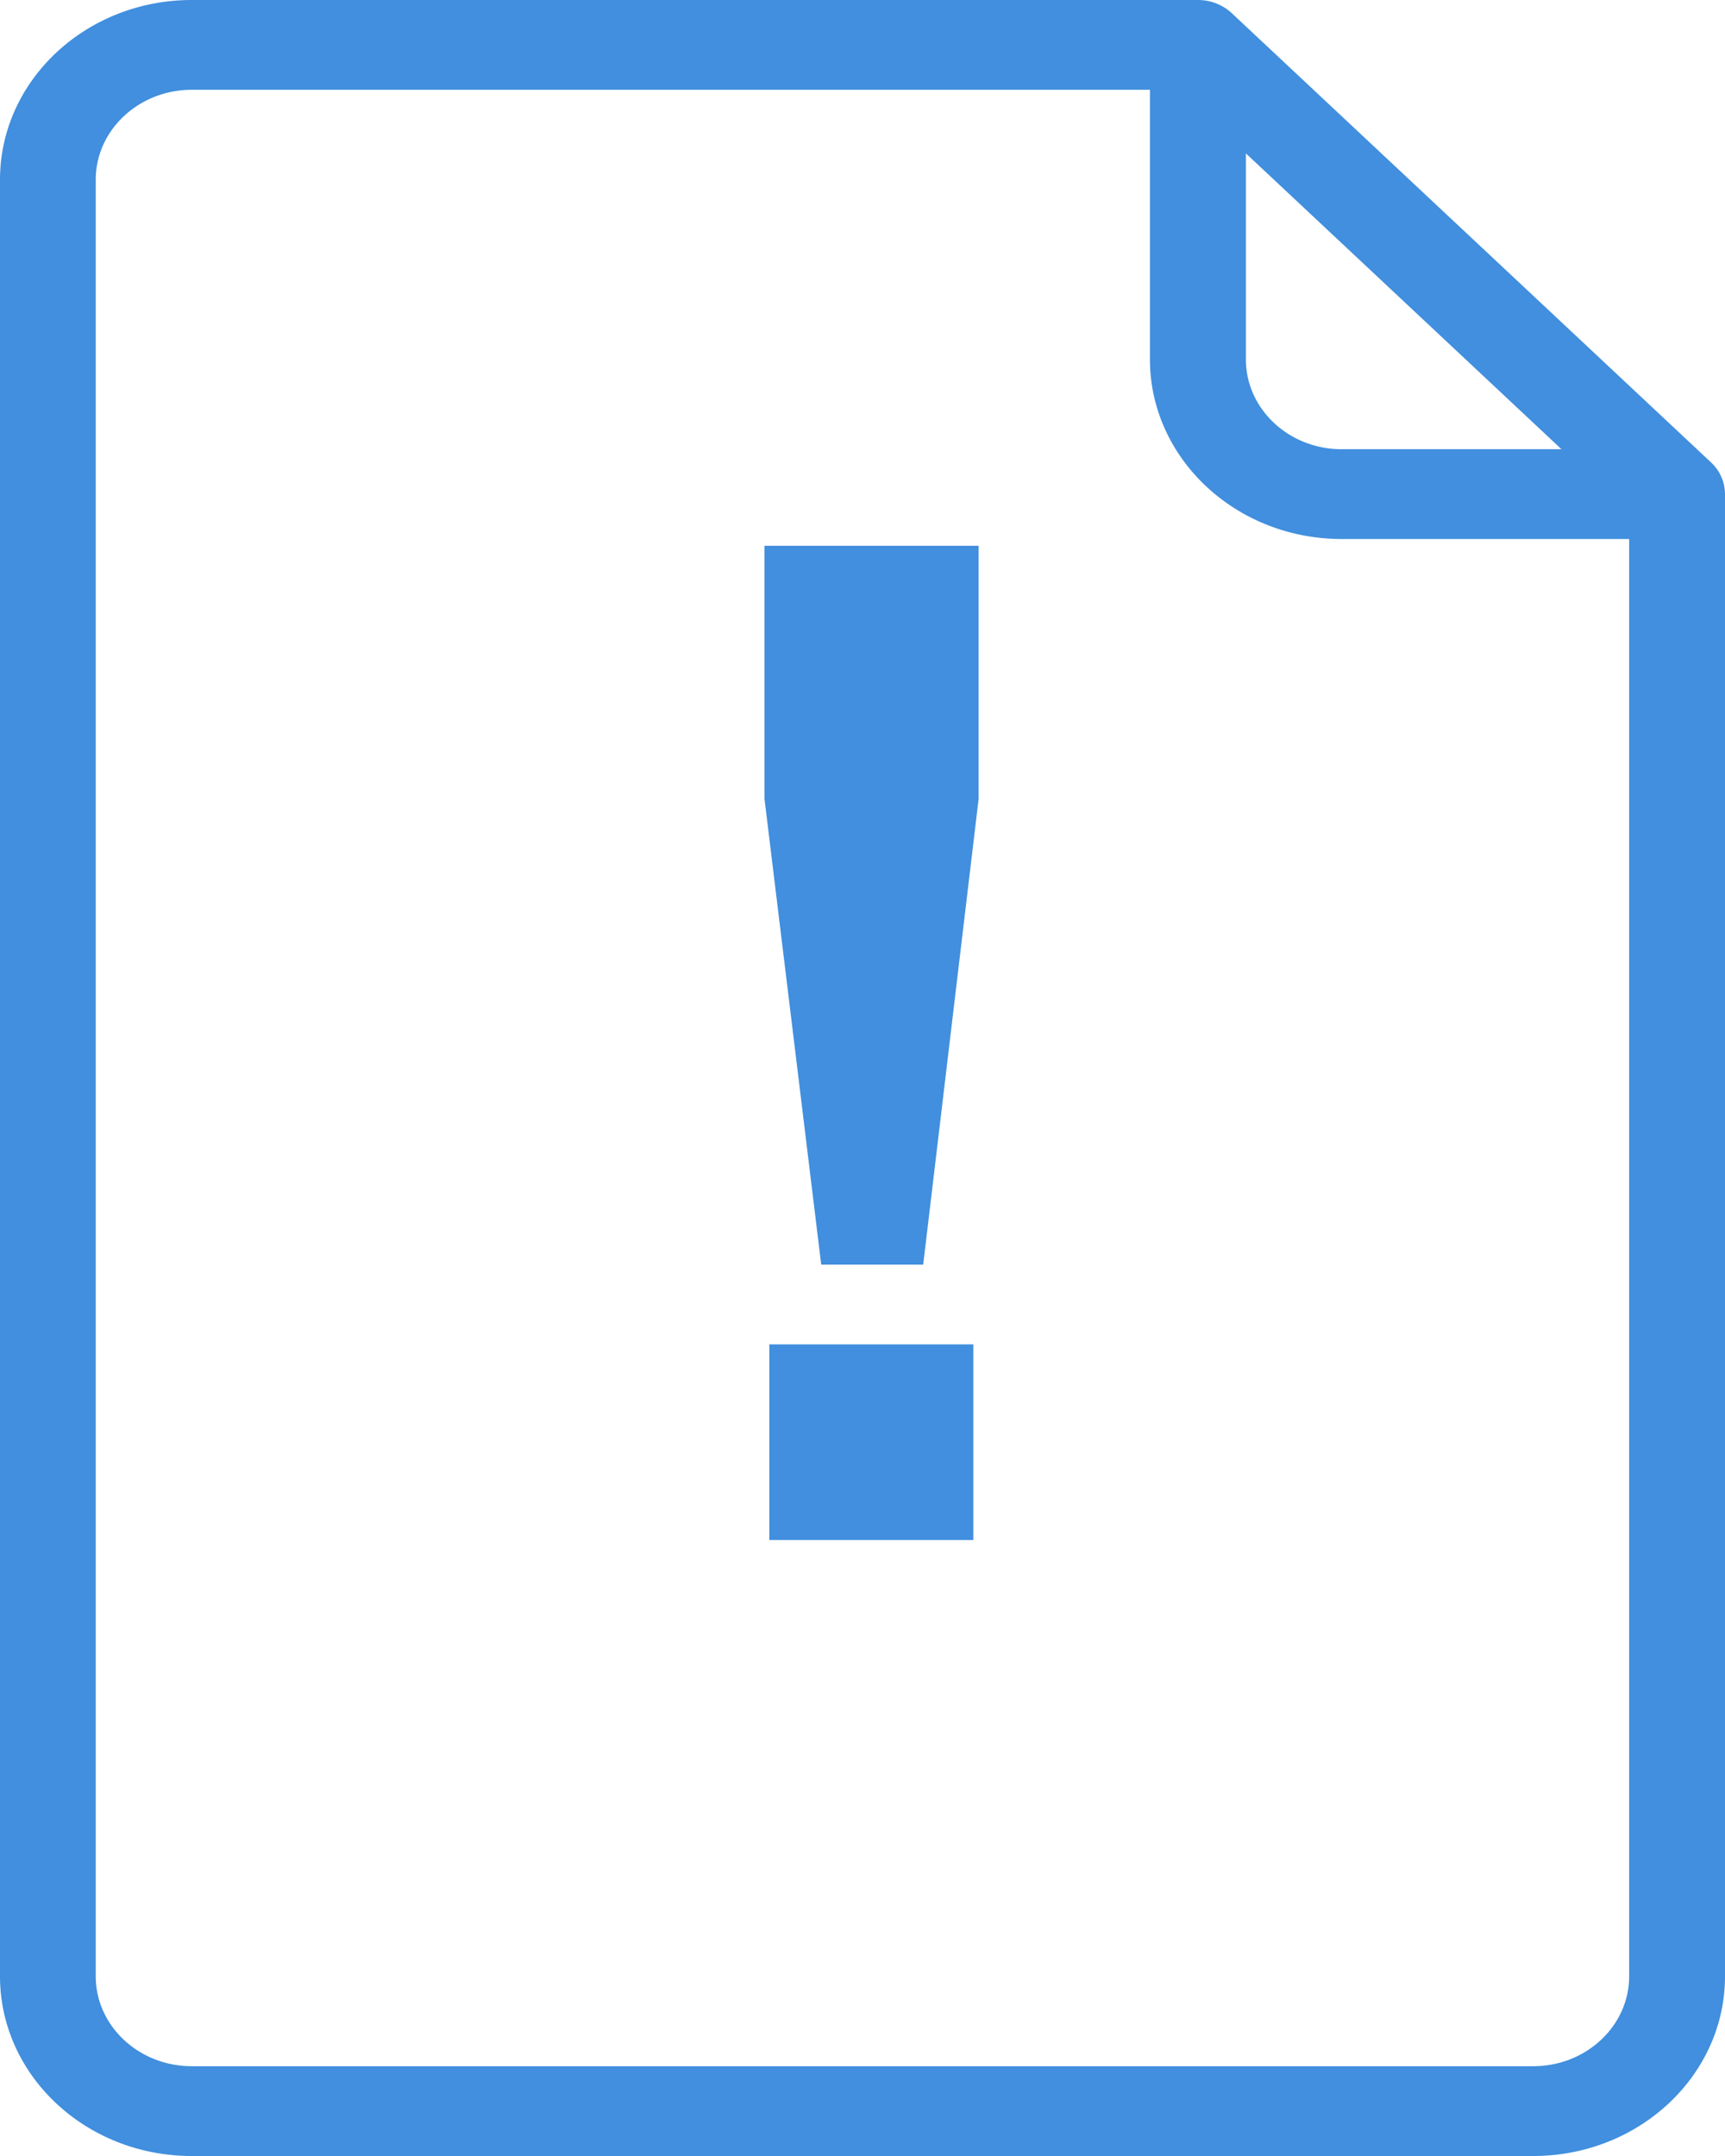 <svg width="16" height="20" viewBox="0 0 16 20" xmlns="http://www.w3.org/2000/svg">
    <path d="M15.87 4.289 11.425.122A.46.46 0 0 0 11.111 0H1.778C.798 0 0 .747 0 1.667v16.666C0 19.253.797 20 1.778 20h12.444c.98 0 1.778-.747 1.778-1.667V4.583a.404.404 0 0 0-.13-.294zm-4.314-2.866 2.927 2.744h-2.039c-.49 0-.888-.374-.888-.834v-1.91zm-.89-.59v2.5c0 .92.798 1.667 1.778 1.667h2.667v13.333c0 .46-.399.834-.889.834H1.778c-.49 0-.89-.374-.89-.834V1.667c0-.46.4-.834.89-.834h8.889zm-1.64 11.638H7.136v1.815h1.892V12.47zm.051-7.408H7.091v2.348l.526 4.32h.946l.514-4.32V5.063z" fill="#418FDE" fill-rule="nonzero"/>
</svg>
